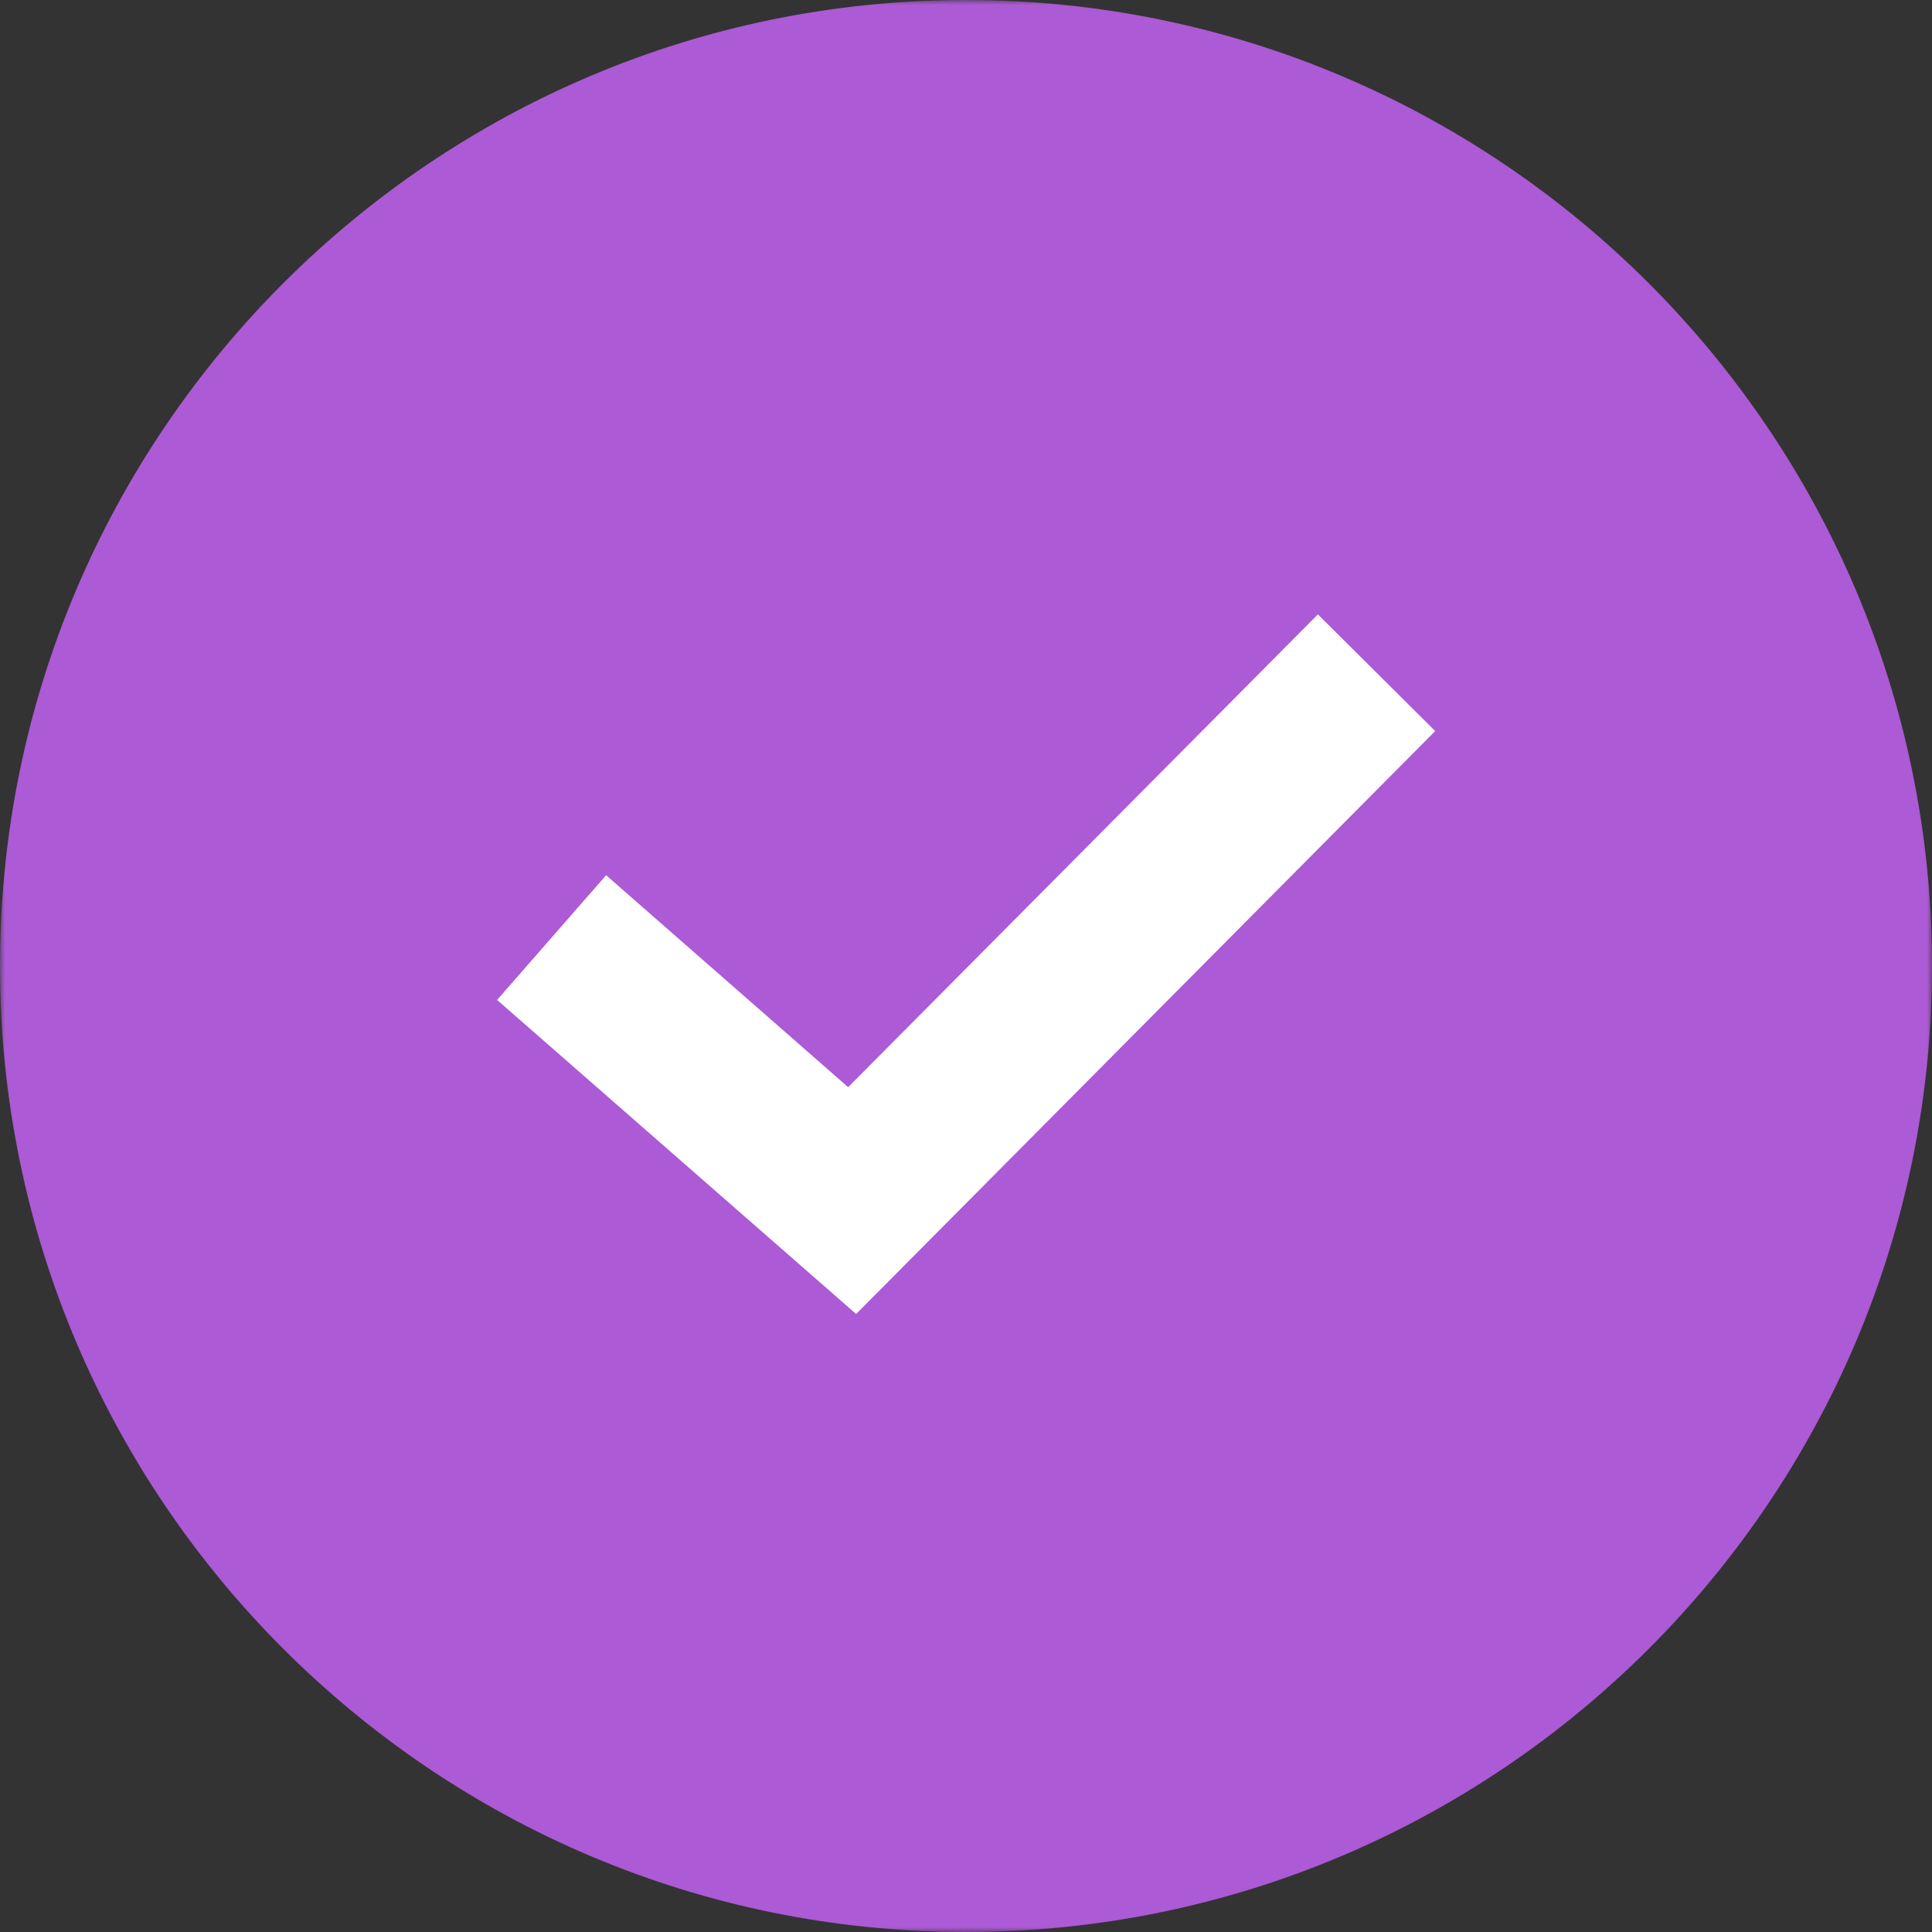 <?xml version="1.0" encoding="UTF-8"?> <svg xmlns="http://www.w3.org/2000/svg" width="203" height="203" viewBox="0 0 203 203" fill="none"><rect x="0" y="0" width="203" height="203" fill="#333333" stroke="none"/><g clip-path="url(#clip0_816_10)"><mask id="mask0_816_10" style="mask-type:luminance" maskUnits="userSpaceOnUse" x="0" y="0" width="203" height="203"><path d="M203 0H0V203H203V0Z" fill="white"></path></mask><g mask="url(#mask0_816_10)"><path d="M101.5 203C157.473 203 203 157.473 203 101.5C203 45.527 157.473 0 101.5 0C45.527 0 0 45.527 0 101.5C0 157.473 45.527 203 101.5 203Z" fill="#AC5AD5"></path><path d="M150.8 76.814L138.475 64.557L89.117 114.231L63.685 91.96L52.232 105.067L89.956 138.065L150.8 76.814Z" fill="white"></path></g></g><defs><clipPath id="clip0_816_10"><rect width="203" height="203" fill="white"></rect></clipPath></defs></svg> 